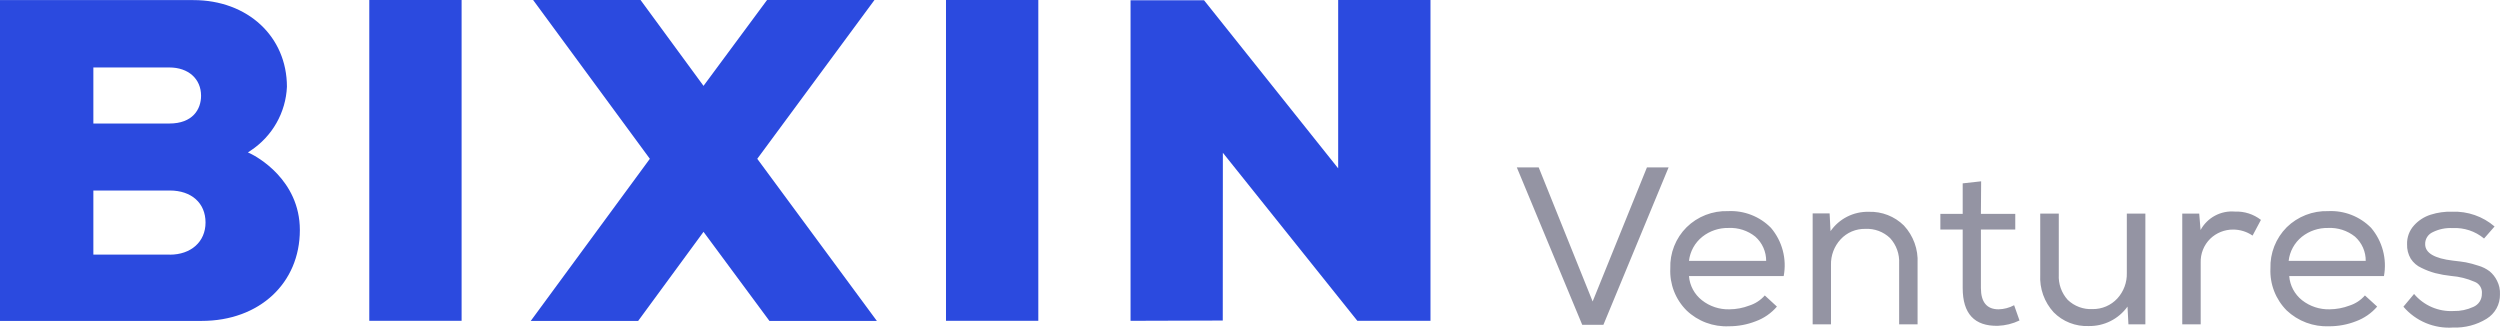 <svg width="206" height="27" viewBox="0 0 206 27" fill="none" xmlns="http://www.w3.org/2000/svg">
<path fill-rule="evenodd" clip-rule="evenodd" d="M202.099 18.794C203.031 18.745 203.947 19.046 204.666 19.637L204.675 19.666L205.553 18.662C204.584 17.83 203.332 17.395 202.052 17.444C201.457 17.426 200.864 17.508 200.297 17.687C199.766 17.853 199.29 18.158 198.919 18.569C198.531 18.994 198.325 19.552 198.343 20.125C198.327 20.542 198.432 20.956 198.645 21.316C198.859 21.65 199.167 21.915 199.532 22.075C199.894 22.255 200.274 22.4 200.665 22.506C201.102 22.616 201.547 22.694 201.995 22.741C202.646 22.791 203.284 22.95 203.883 23.21C204.085 23.28 204.256 23.417 204.369 23.598C204.483 23.779 204.531 23.992 204.506 24.203C204.512 24.434 204.448 24.662 204.322 24.856C204.195 25.05 204.013 25.202 203.798 25.291C203.293 25.524 202.741 25.64 202.184 25.628C201.567 25.662 200.951 25.553 200.384 25.309C199.817 25.065 199.315 24.692 198.919 24.222L198.041 25.272C198.542 25.858 199.174 26.319 199.887 26.617C200.601 26.915 201.374 27.042 202.146 26.988C203.109 27.024 204.062 26.776 204.883 26.275C205.23 26.065 205.515 25.769 205.711 25.415C205.906 25.061 206.005 24.663 205.997 24.26C206.018 23.866 205.934 23.475 205.751 23.125C205.607 22.829 205.401 22.567 205.147 22.356C204.865 22.143 204.545 21.984 204.204 21.888C203.87 21.776 203.529 21.685 203.184 21.616C202.911 21.569 202.552 21.522 202.118 21.475C200.608 21.297 199.834 20.847 199.834 20.125C199.827 19.917 199.882 19.711 199.993 19.534C200.104 19.357 200.266 19.217 200.457 19.131C200.965 18.879 201.531 18.762 202.099 18.794ZM195.88 25.263L195.879 25.264L194.87 24.344C194.533 24.731 194.096 25.02 193.605 25.178C193.078 25.379 192.519 25.484 191.954 25.488C191.134 25.508 190.333 25.243 189.689 24.738C189.385 24.497 189.134 24.195 188.952 23.853C188.77 23.511 188.661 23.136 188.632 22.75L196.437 22.75C196.566 22.051 196.538 21.332 196.355 20.645C196.173 19.958 195.84 19.32 195.38 18.775C194.922 18.309 194.369 17.946 193.759 17.708C193.149 17.47 192.495 17.364 191.841 17.397C191.21 17.377 190.582 17.485 189.995 17.714C189.408 17.943 188.873 18.288 188.424 18.728C187.981 19.174 187.634 19.705 187.403 20.288C187.173 20.872 187.064 21.496 187.084 22.122C187.055 22.759 187.159 23.396 187.39 23.991C187.621 24.587 187.973 25.128 188.424 25.582C188.889 26.02 189.437 26.362 190.037 26.586C190.637 26.81 191.276 26.911 191.916 26.885C192.675 26.888 193.428 26.748 194.134 26.472C194.809 26.223 195.41 25.807 195.879 25.264L195.899 25.282L195.88 25.263ZM194.936 21.513C194.942 21.133 194.866 20.757 194.713 20.409C194.56 20.061 194.333 19.75 194.049 19.497C193.422 18.998 192.633 18.744 191.831 18.784C191.051 18.769 190.29 19.024 189.68 19.506C189.066 20 188.672 20.714 188.585 21.494L194.936 21.494L194.936 21.513ZM181.214 17.584L181.216 17.603L179.818 17.603L179.818 26.725L181.337 26.725L181.337 21.644C181.324 21.28 181.387 20.917 181.522 20.578C181.656 20.239 181.86 19.932 182.12 19.675C182.625 19.186 183.303 18.913 184.008 18.916C184.581 18.916 185.14 19.089 185.612 19.413L186.301 18.119C185.691 17.646 184.932 17.403 184.159 17.434C183.589 17.385 183.017 17.502 182.514 17.772C182.011 18.042 181.598 18.453 181.327 18.953L181.216 17.603L181.224 17.603L181.214 17.584ZM146.418 25.263L146.419 25.263L146.438 25.281L146.418 25.263ZM146.418 25.263C145.951 25.808 145.35 26.225 144.673 26.472C143.97 26.747 143.22 26.887 142.465 26.884C141.824 26.915 141.184 26.814 140.584 26.59C139.983 26.366 139.435 26.023 138.973 25.581C138.52 25.129 138.167 24.587 137.936 23.992C137.705 23.396 137.602 22.759 137.633 22.122C137.611 21.495 137.718 20.871 137.949 20.287C138.179 19.703 138.528 19.172 138.973 18.728C139.421 18.287 139.955 17.941 140.543 17.712C141.13 17.483 141.758 17.376 142.389 17.397C143.044 17.364 143.698 17.47 144.308 17.708C144.918 17.945 145.47 18.309 145.928 18.775C146.388 19.319 146.721 19.958 146.902 20.645C147.083 21.333 147.108 22.052 146.976 22.75L139.171 22.75C139.201 23.136 139.312 23.512 139.495 23.855C139.679 24.197 139.931 24.497 140.237 24.738C140.879 25.246 141.682 25.511 142.502 25.488C143.064 25.485 143.621 25.38 144.144 25.178C144.638 25.021 145.079 24.733 145.419 24.344L146.418 25.263ZM145.303 20.408C145.458 20.756 145.536 21.132 145.532 21.512L145.532 21.494L139.171 21.494C139.262 20.713 139.658 19.999 140.275 19.506C140.886 19.024 141.647 18.769 142.427 18.784C143.226 18.744 144.012 18.998 144.635 19.497C144.921 19.75 145.149 20.06 145.303 20.408ZM131.234 24.841L126.789 13.796L124.987 13.796L130.375 26.763L132.121 26.763L137.491 13.796L135.707 13.796L131.234 24.841ZM150.76 17.584L149.363 17.584L149.363 26.725L150.873 26.725L150.873 21.831C150.852 21.052 151.136 20.296 151.666 19.722C151.923 19.443 152.237 19.222 152.587 19.073C152.937 18.925 153.315 18.852 153.695 18.859C154.071 18.839 154.446 18.896 154.799 19.027C155.151 19.158 155.472 19.359 155.743 19.619C156 19.899 156.197 20.228 156.325 20.585C156.453 20.942 156.509 21.321 156.489 21.7L156.489 26.725L158.008 26.725L158.008 21.681C158.037 21.117 157.953 20.553 157.76 20.022C157.567 19.491 157.27 19.003 156.885 18.587C156.505 18.21 156.05 17.915 155.55 17.72C155.05 17.525 154.515 17.434 153.978 17.453C153.362 17.438 152.753 17.577 152.204 17.855C151.655 18.133 151.185 18.543 150.836 19.047L150.76 17.584ZM163.227 17.622L166.058 17.622L166.058 18.916L163.227 18.916L163.227 23.735C163.227 24.897 163.718 25.488 164.68 25.488C165.129 25.478 165.569 25.362 165.964 25.15L166.407 26.407C165.849 26.674 165.242 26.824 164.624 26.847C162.692 26.885 161.726 25.847 161.726 23.735L161.726 18.916L159.886 18.916L159.886 17.622L161.726 17.622L161.726 15.109L163.246 14.94L163.227 17.622ZM175.307 25.263L175.382 26.725L176.779 26.725L176.779 17.603L175.25 17.603L175.25 22.497C175.272 23.271 174.991 24.024 174.467 24.597C174.208 24.877 173.892 25.099 173.541 25.249C173.19 25.399 172.811 25.474 172.428 25.469C172.053 25.489 171.677 25.432 171.325 25.301C170.972 25.17 170.651 24.969 170.38 24.709C170.126 24.428 169.93 24.099 169.804 23.742C169.677 23.384 169.623 23.006 169.644 22.628L169.644 17.603L168.115 17.603L168.115 22.637C168.084 23.2 168.165 23.764 168.354 24.295C168.544 24.826 168.838 25.314 169.22 25.731C169.594 26.111 170.045 26.408 170.542 26.603C171.04 26.798 171.573 26.888 172.107 26.866C172.732 26.877 173.349 26.737 173.907 26.457C174.464 26.178 174.945 25.768 175.307 25.263Z" fill="#9494A3"/>
<path fill-rule="evenodd" clip-rule="evenodd" d="M110.265 13.871L99.214 0.023L93.157 0.023L93.157 26.435L100.756 26.412L100.764 12.588L111.846 26.435L117.872 26.435L117.872 0L110.265 -3.30339e-07L110.265 13.871ZM85.557 -1.40326e-06L85.557 26.435L77.95 26.435L77.95 -1.7336e-06L85.557 -1.40326e-06ZM72.057 -1.98951e-06L63.206 -2.37389e-06L57.97 7.075L52.781 -2.82657e-06L43.929 -3.21095e-06L53.548 13.085L43.734 26.443L52.585 26.443L57.97 19.103L63.401 26.443L72.253 26.443L62.399 13.085L72.057 -1.98951e-06ZM38.036 26.435L38.036 -9.04037e-08L30.429 -4.18576e-07L30.429 26.435L38.036 26.435ZM20.654 12.409L20.427 12.557L20.669 12.673C21.084 12.876 24.708 14.78 24.708 18.956C24.708 23.333 21.374 26.443 16.615 26.443L5.22423e-05 26.443L5.34054e-05 0.008L15.934 0.008C20.403 0.008 23.643 3.009 23.643 7.153C23.596 8.201 23.301 9.223 22.781 10.136C22.262 11.05 21.533 11.828 20.654 12.409ZM13.954 5.559L7.693 5.559L7.693 10.178L13.954 10.178C15.887 10.178 16.568 8.996 16.568 7.892C16.568 6.492 15.52 5.559 13.954 5.559ZM7.693 20.977L13.993 20.977L13.993 20.985C15.723 20.985 16.936 19.935 16.936 18.334C16.936 16.732 15.778 15.698 13.993 15.698L7.693 15.698L7.693 20.977Z" fill="#2B4ADF"/>
</svg>
